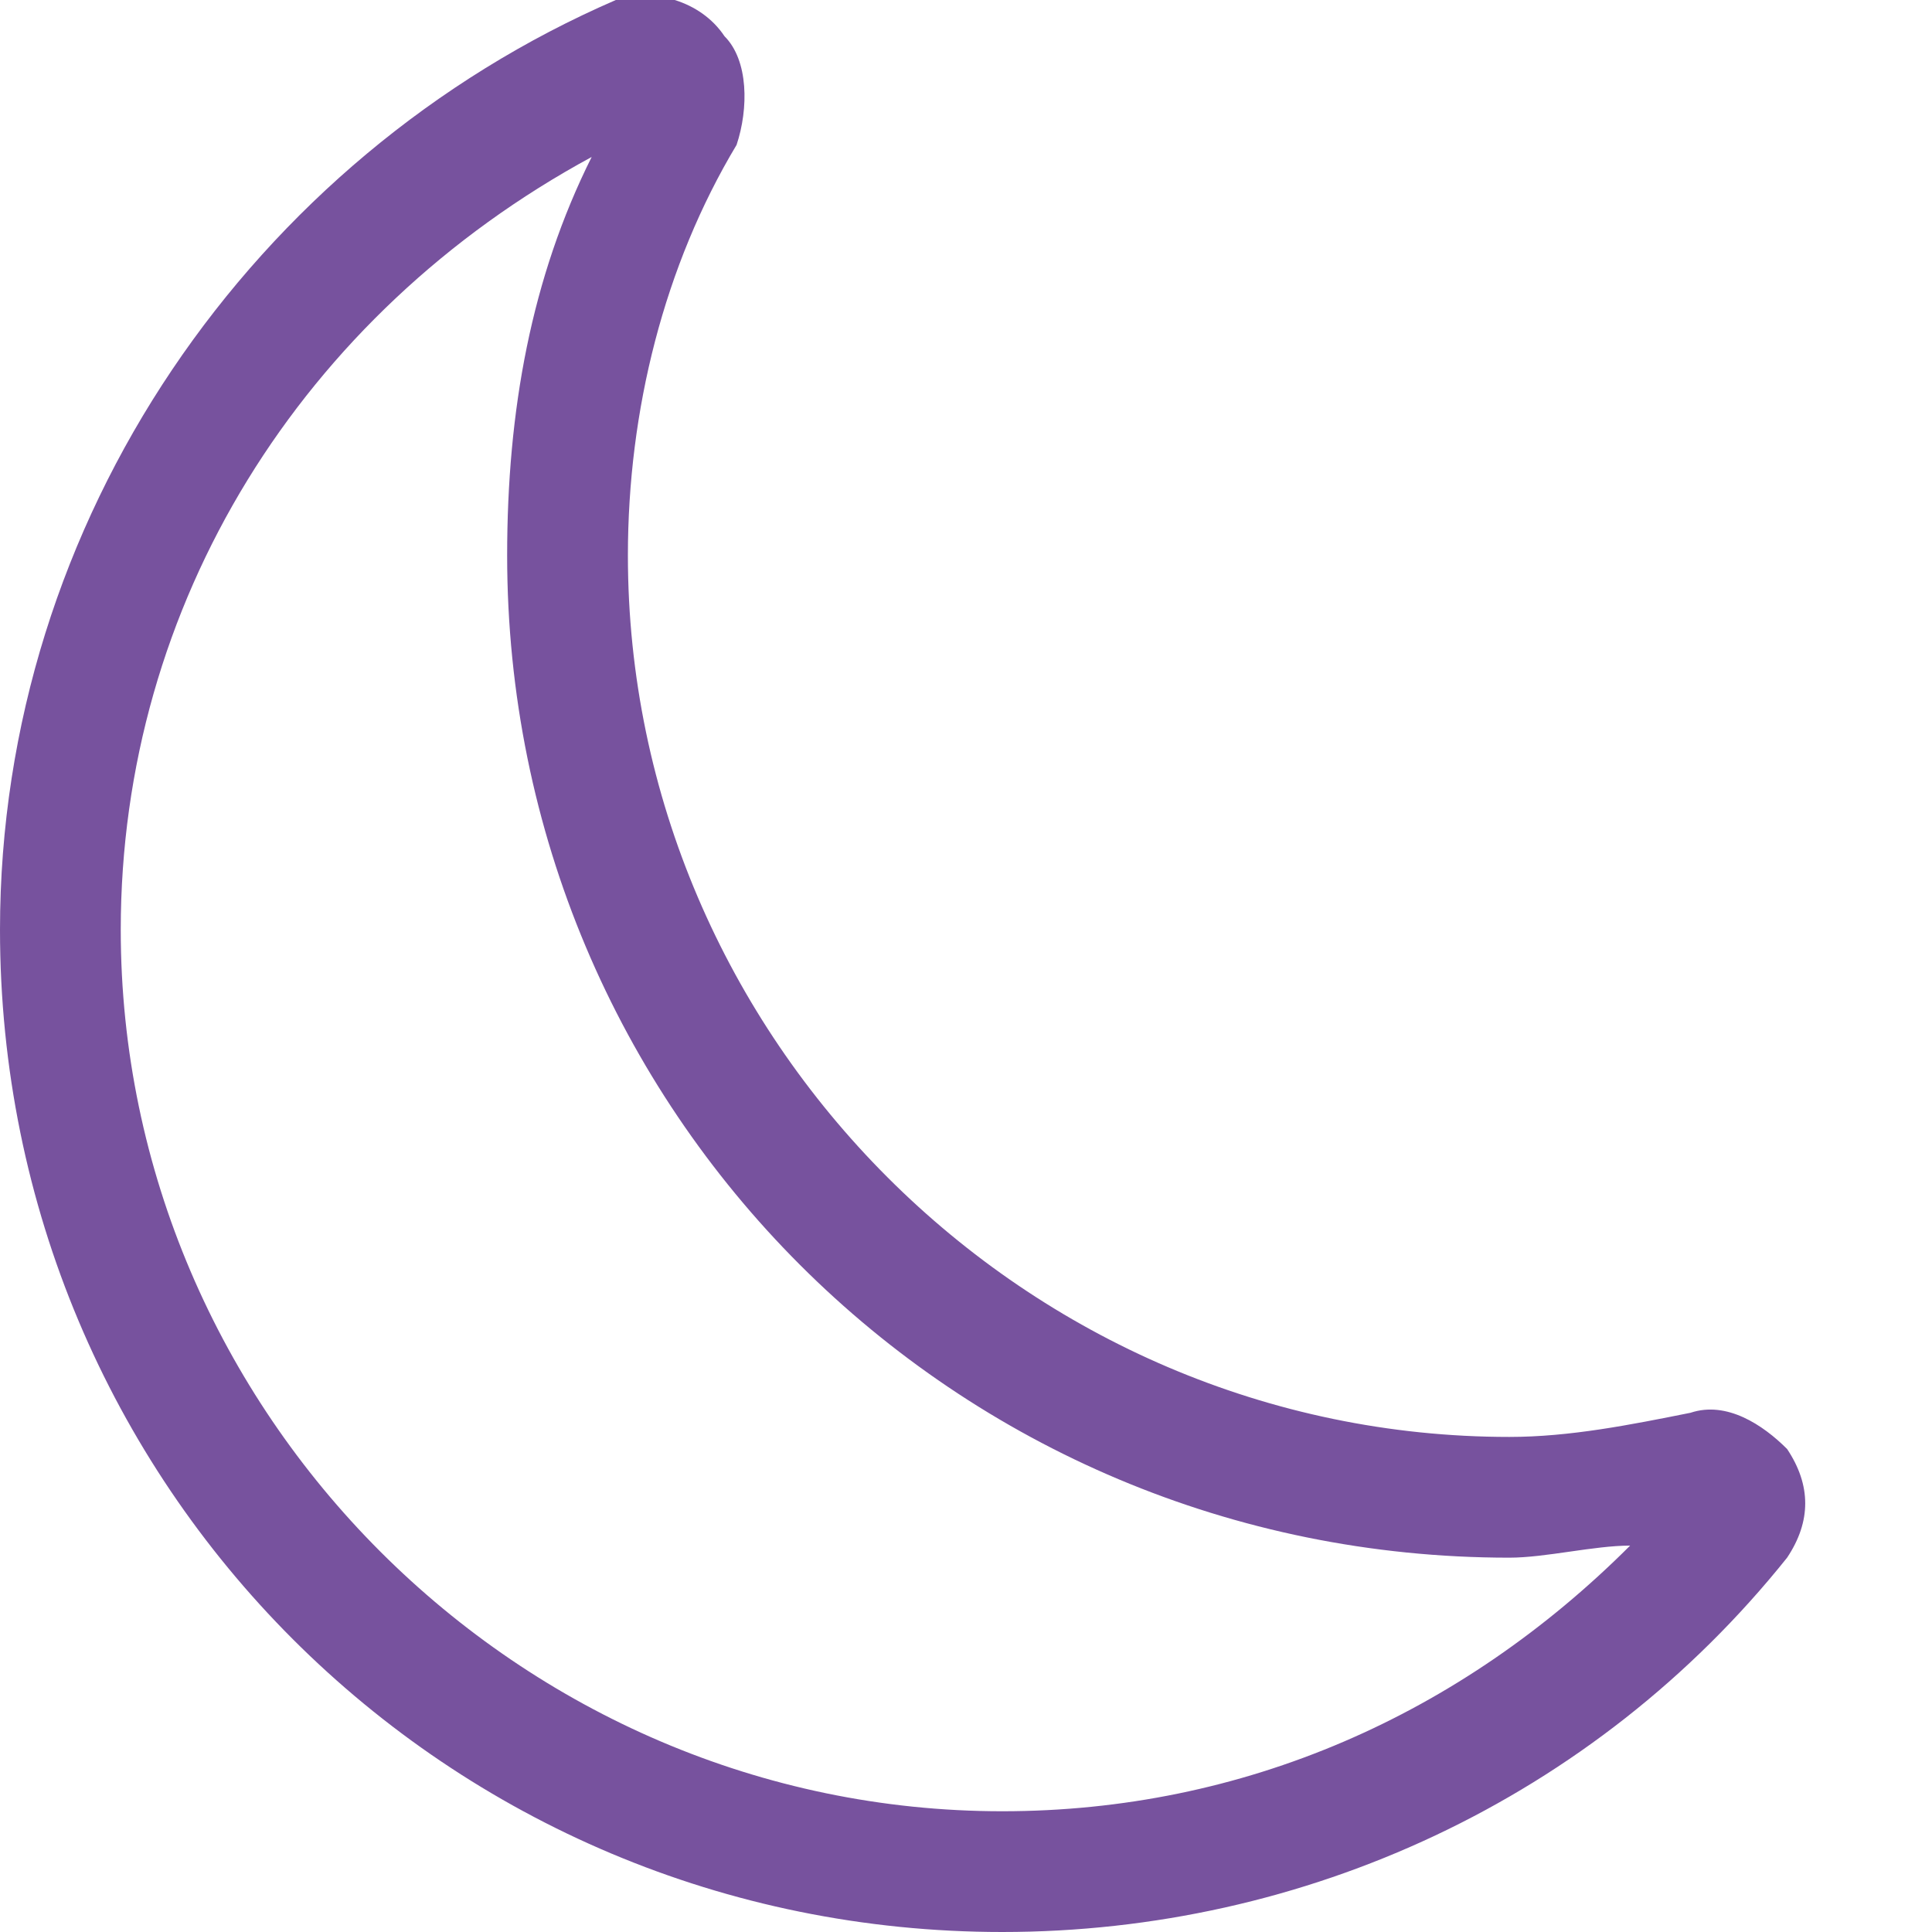 <?xml version="1.0" encoding="utf-8"?>
<!-- Generator: Adobe Illustrator 23.0.5, SVG Export Plug-In . SVG Version: 6.00 Build 0)  -->
<svg version="1.1" id="Layer_1" xmlns="http://www.w3.org/2000/svg" xmlns:xlink="http://www.w3.org/1999/xlink" x="0px" y="0px"
	 viewBox="0 0 16 16" style="enable-background:new 0 0 16 16;" xml:space="preserve">
<style type="text/css">
	.st0{fill:#77529E;}
</style>
<path class="st0" d="M6,0.3c0.2,0.2,0.2,0.6,0.1,0.9C5.5,2.2,5.2,3.4,5.2,4.6c0,4,3.3,7.3,7.3,7.3c0.5,0,1-0.1,1.5-0.2
	c0.3-0.1,0.6,0.1,0.8,0.3c0.2,0.3,0.2,0.6,0,0.9c-1.6,2-4,3.1-6.5,3.1C3.7,16,0,12.3,0,7.7c0-3.4,2.1-6.4,5.1-7.7
	C5.4-0.1,5.8,0,6,0.3z M4.9,1.3C2.5,2.6,1,5,1,7.7c0,4,3.3,7.3,7.3,7.3c2,0,3.8-0.8,5.2-2.2c-0.3,0-0.7,0.1-1,0.1
	c-4.6,0-8.3-3.7-8.3-8.3C4.2,3.4,4.4,2.3,4.9,1.3z"/>
</svg>
